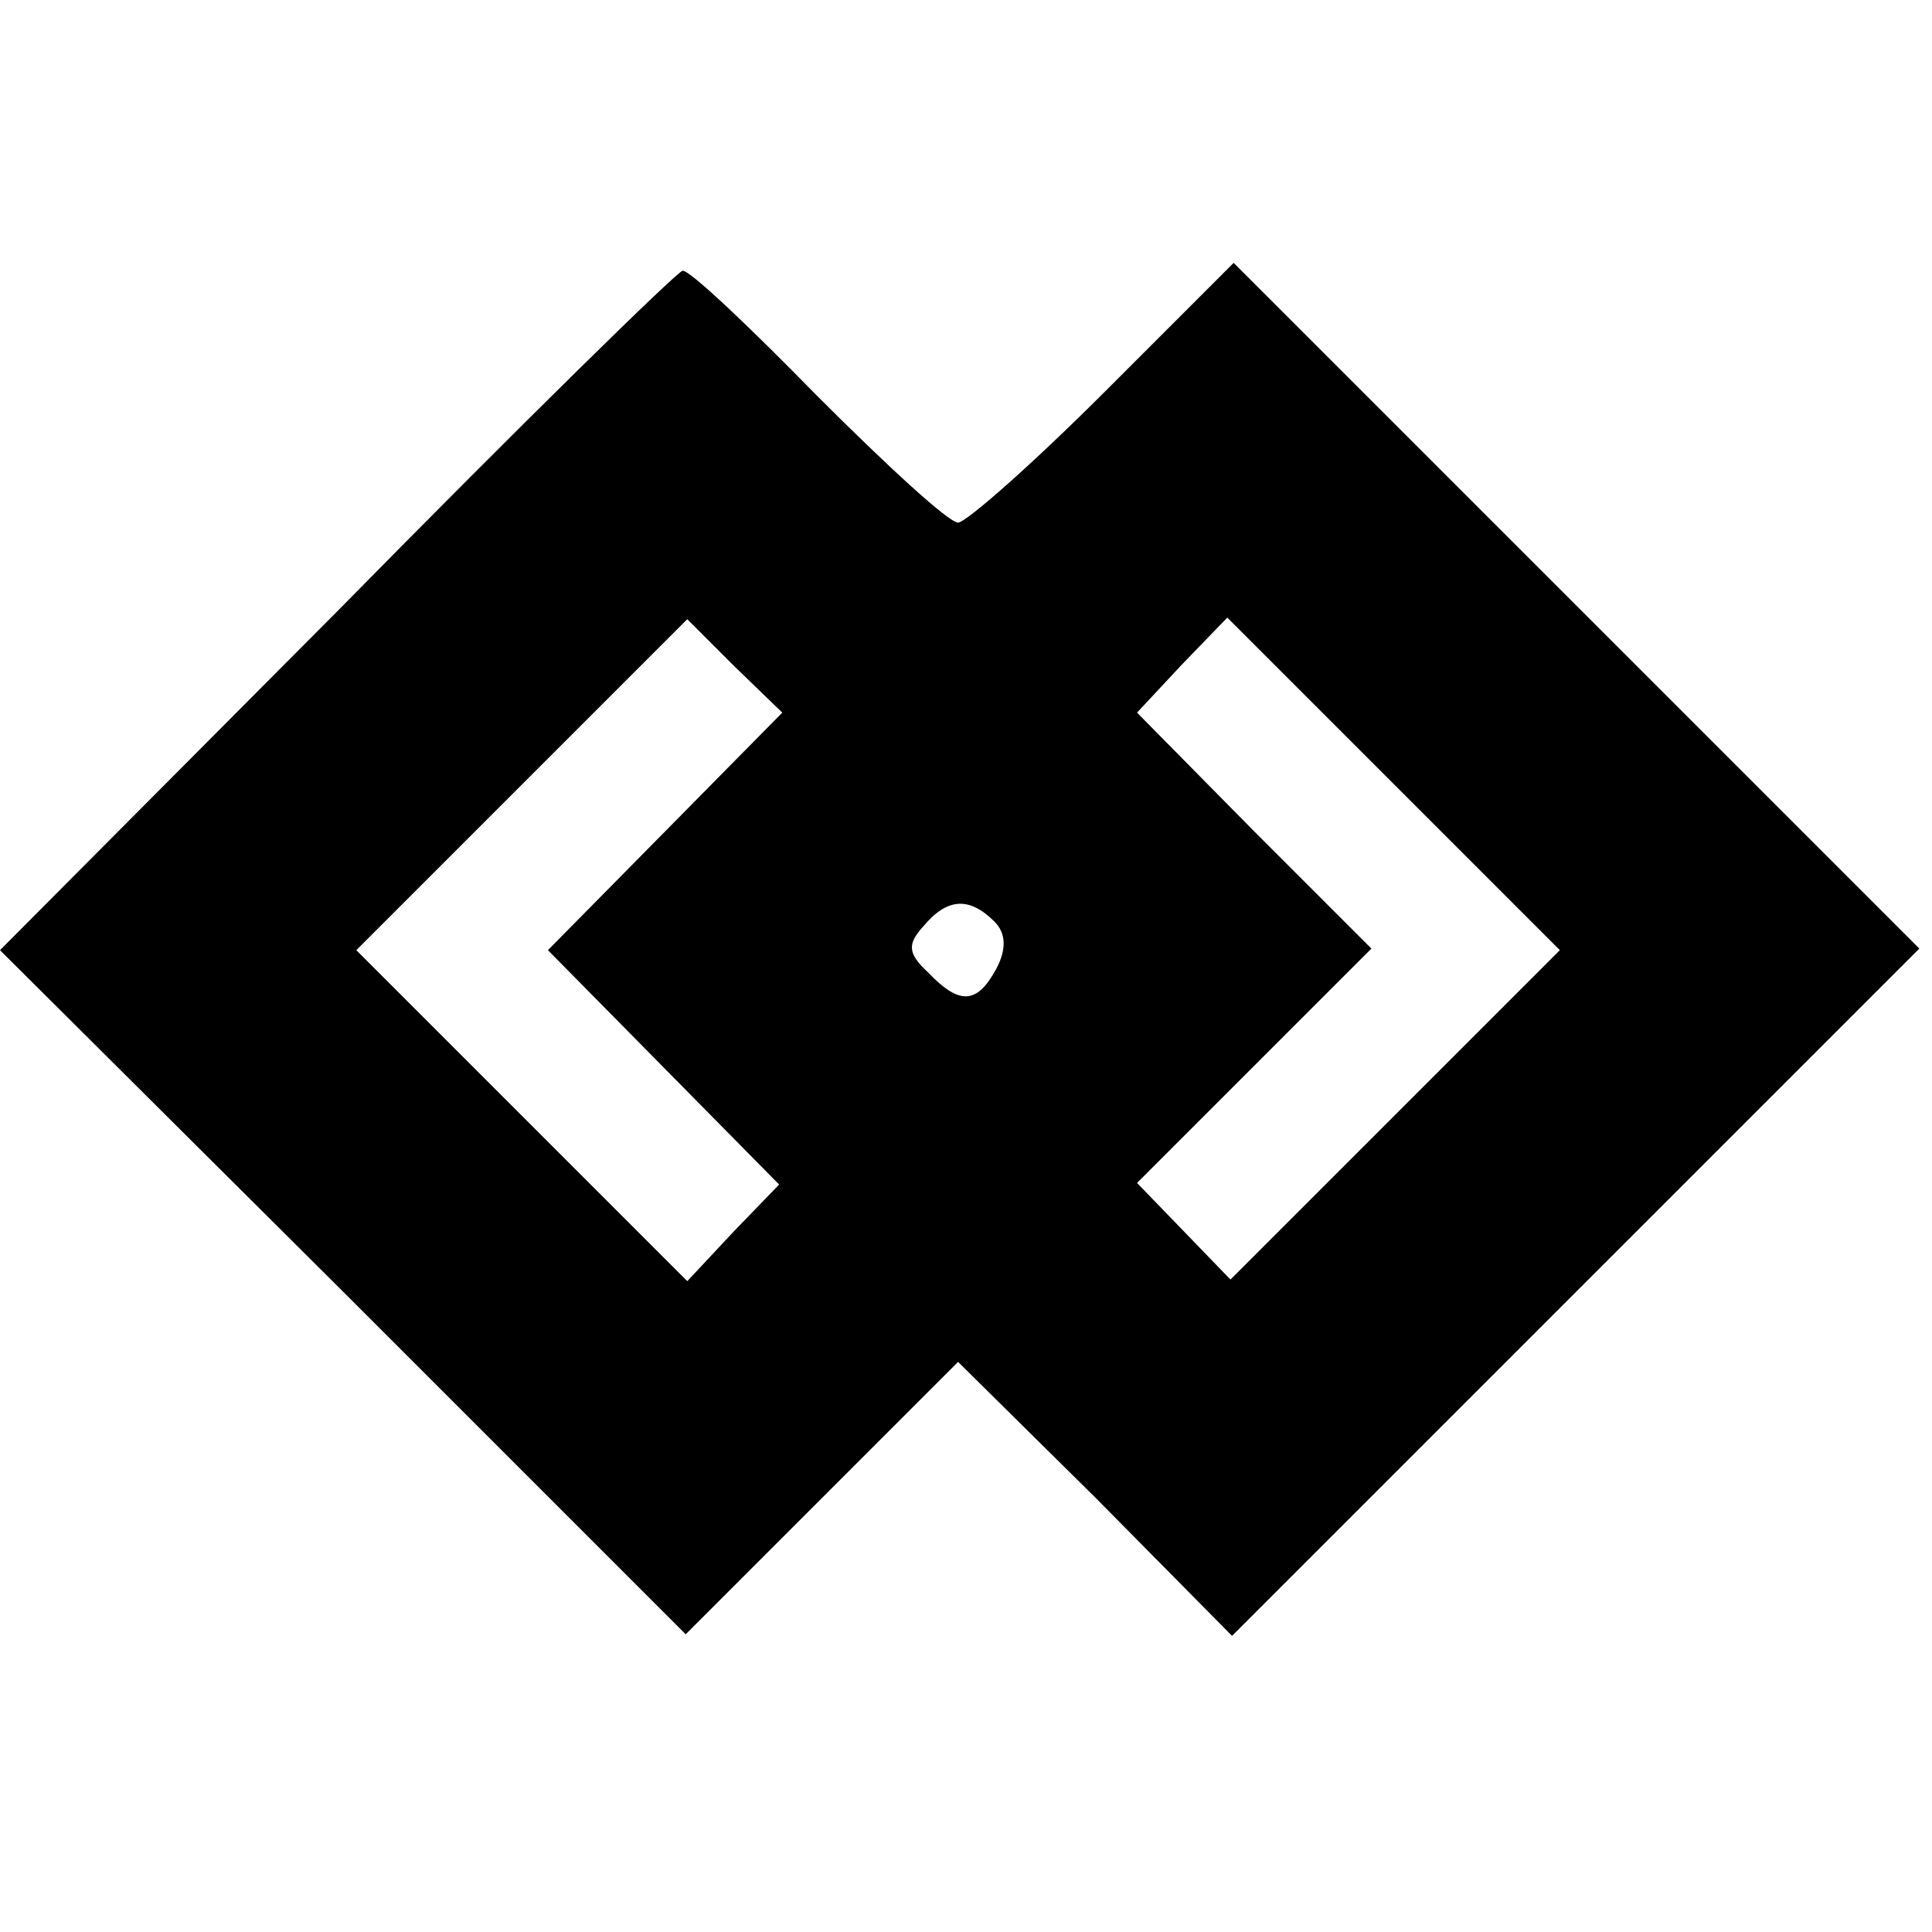 <?xml version="1.0" standalone="no"?>
<!DOCTYPE svg PUBLIC "-//W3C//DTD SVG 20010904//EN"
 "http://www.w3.org/TR/2001/REC-SVG-20010904/DTD/svg10.dtd">
<svg version="1.0" xmlns="http://www.w3.org/2000/svg"
 width="122pt" height="122pt" viewBox="0 0 122 122"
 preserveAspectRatio="xMidYMid meet">
<g transform="translate(0,122) scale(0.1,-0.1)"
fill="#000000" stroke="none">
<path d="M213 834 l-213 -214 217 -216 216 -216 86 86 86 86 87 -86 86 -87
217 217 217 217 -216 216 -217 217 -82 -82 c-45 -45 -87 -82 -92 -82 -6 0 -45
36 -89 80 -43 44 -81 80 -85 79 -3 0 -102 -97 -218 -215z m207 -139 l-74 -75
73 -74 73 -74 -29 -30 -29 -31 -104 104 -105 105 104 104 105 105 30 -30 30
-29 -74 -75z m461 -179 l-104 -104 -29 30 -30 31 74 74 74 74 -74 74 -74 75
28 30 29 30 105 -105 105 -105 -104 -104z m-253 122 c7 -7 8 -17 1 -30 -12
-22 -23 -23 -43 -2 -13 12 -13 18 -3 29 15 18 29 19 45 3z"/>
</g>
</svg>
